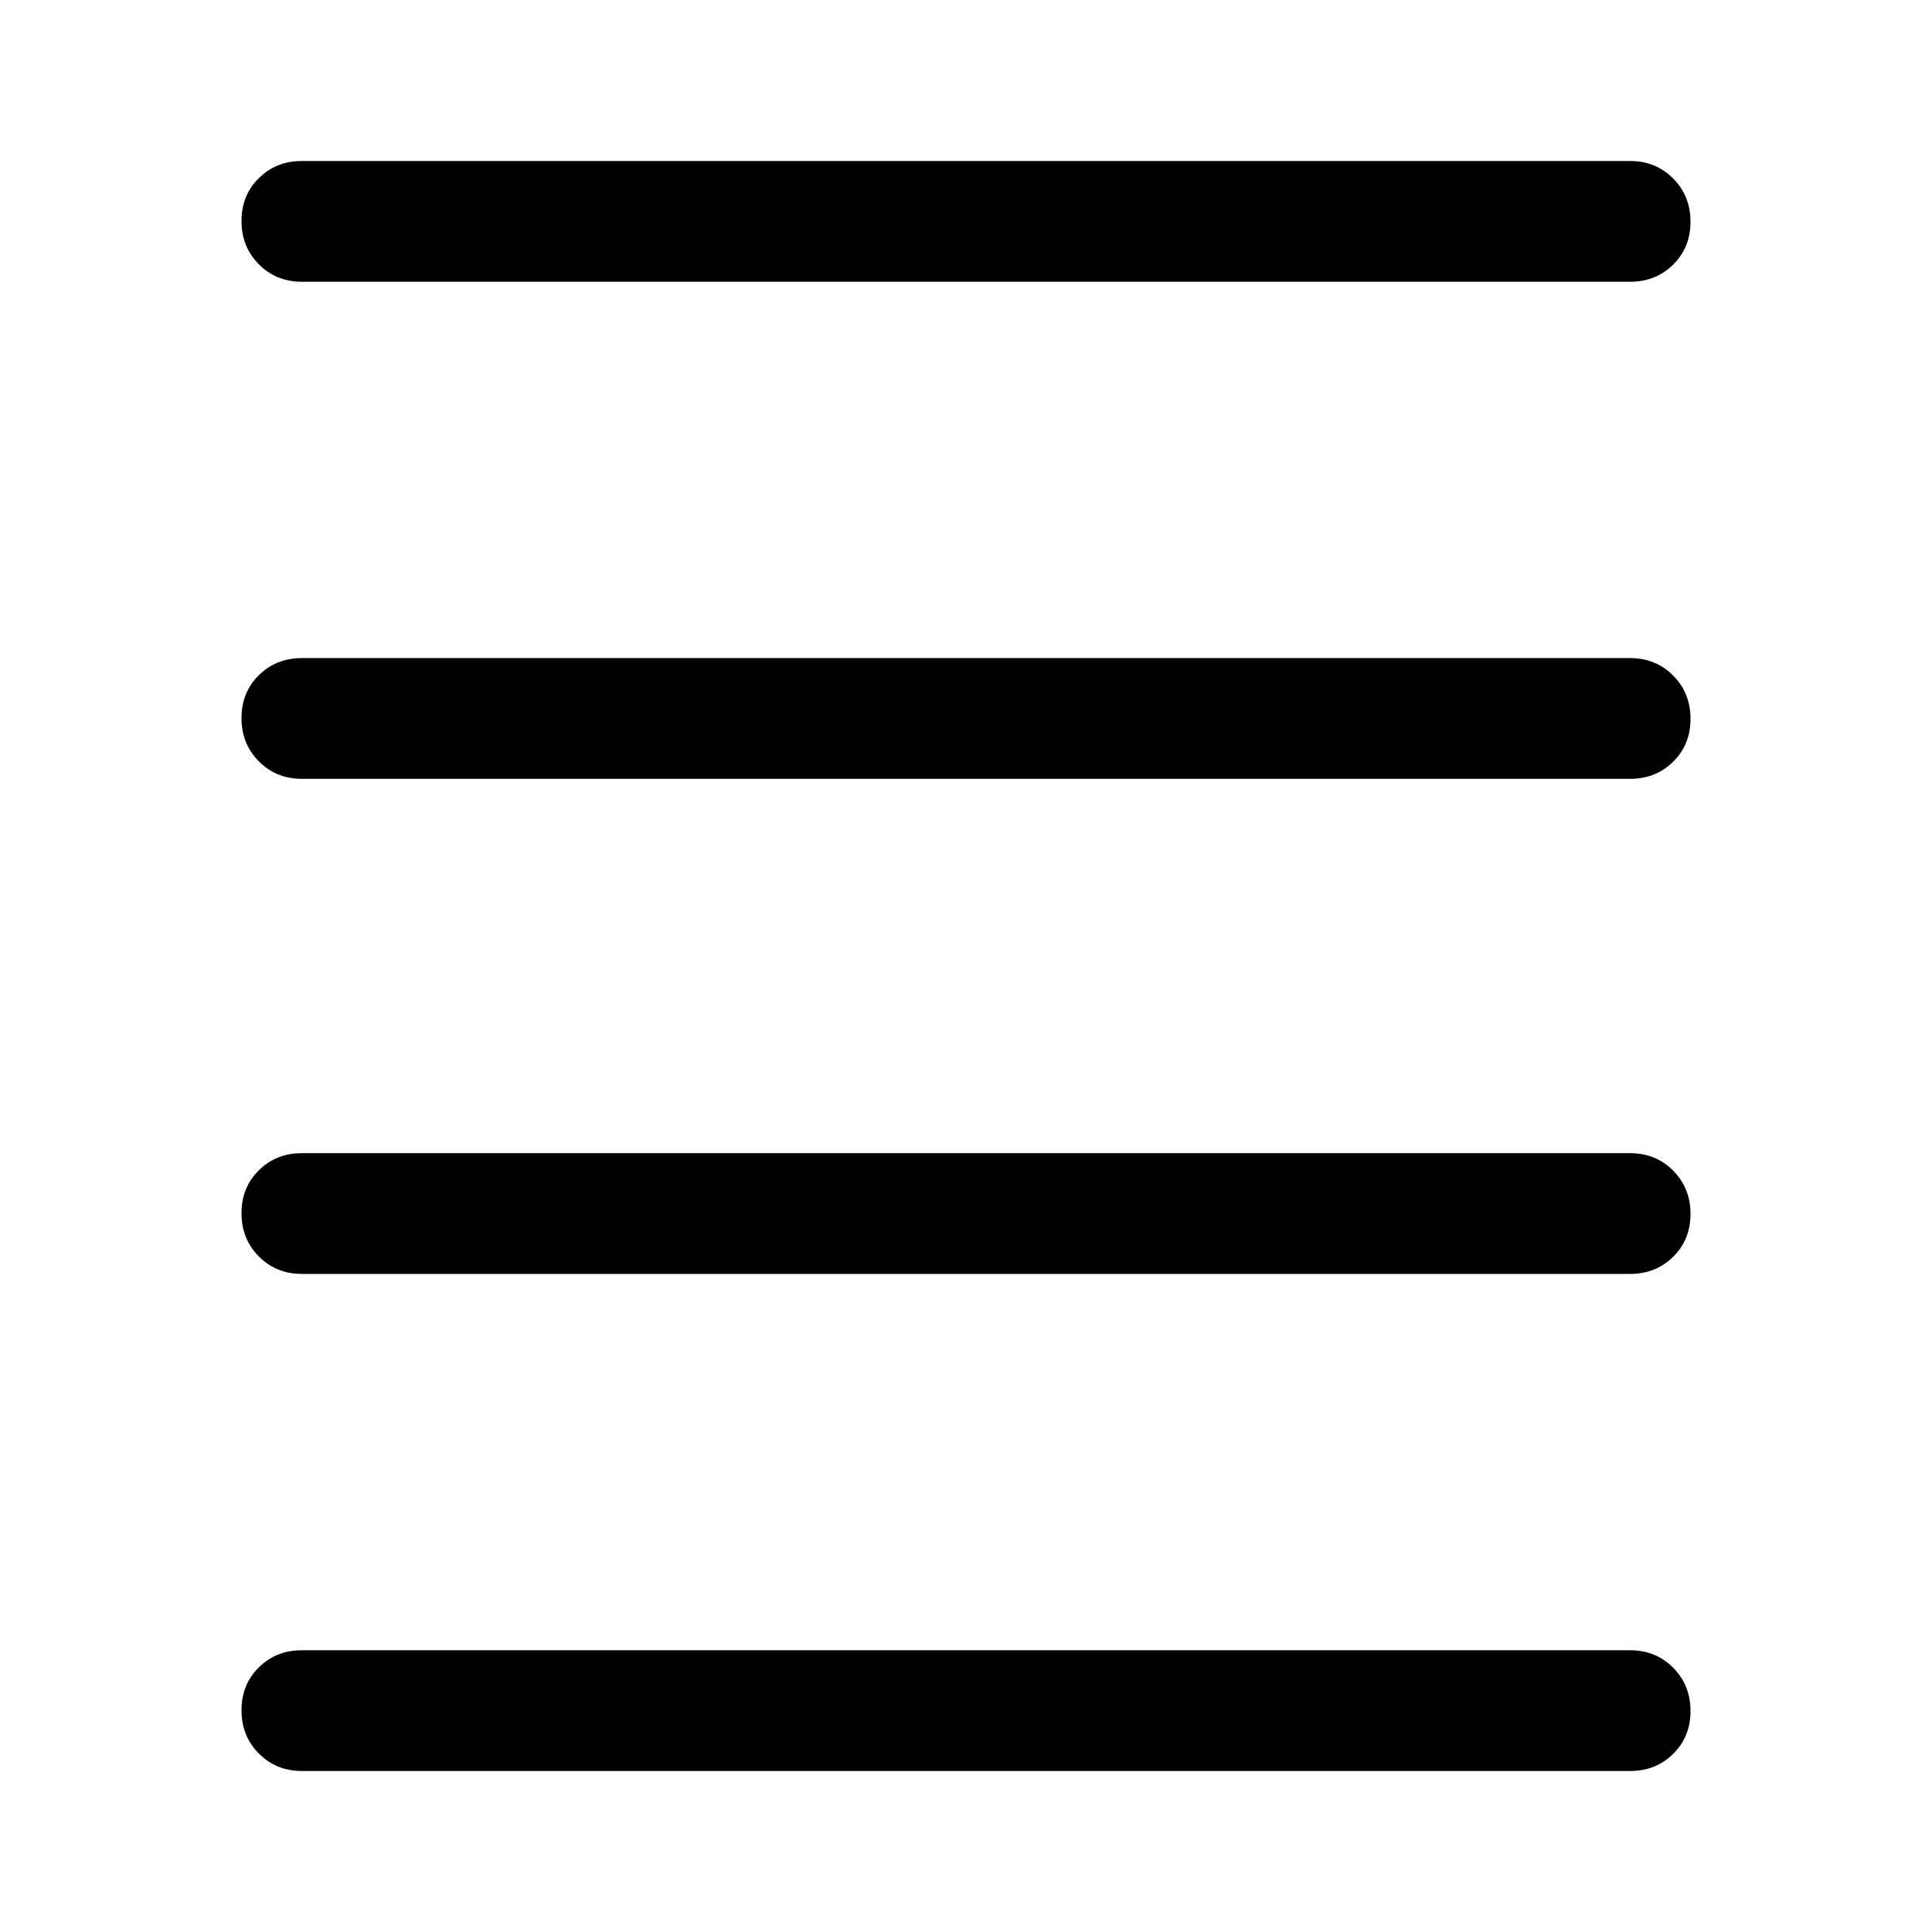 <svg xmlns="http://www.w3.org/2000/svg" width="48" height="48" viewBox="0 -960 960 960"><path d="M150-80q-12.75 0-21.375-8.675-8.625-8.676-8.625-21.5 0-12.825 8.625-21.325T150-140h660q12.75 0 21.375 8.675 8.625 8.676 8.625 21.5Q840-97 831.375-88.5T810-80H150Zm0-247q-12.75 0-21.375-8.675-8.625-8.676-8.625-21.5 0-12.825 8.625-21.325T150-387h660q12.75 0 21.375 8.675 8.625 8.676 8.625 21.5 0 12.825-8.625 21.325T810-327H150Zm0-246q-12.75 0-21.375-8.675-8.625-8.676-8.625-21.5 0-12.825 8.625-21.325T150-633h660q12.75 0 21.375 8.675 8.625 8.676 8.625 21.5 0 12.825-8.625 21.325T810-573H150Zm0-247q-12.75 0-21.375-8.675-8.625-8.676-8.625-21.5 0-12.825 8.625-21.325T150-880h660q12.75 0 21.375 8.675 8.625 8.676 8.625 21.5 0 12.825-8.625 21.325T810-820H150Z"/></svg>